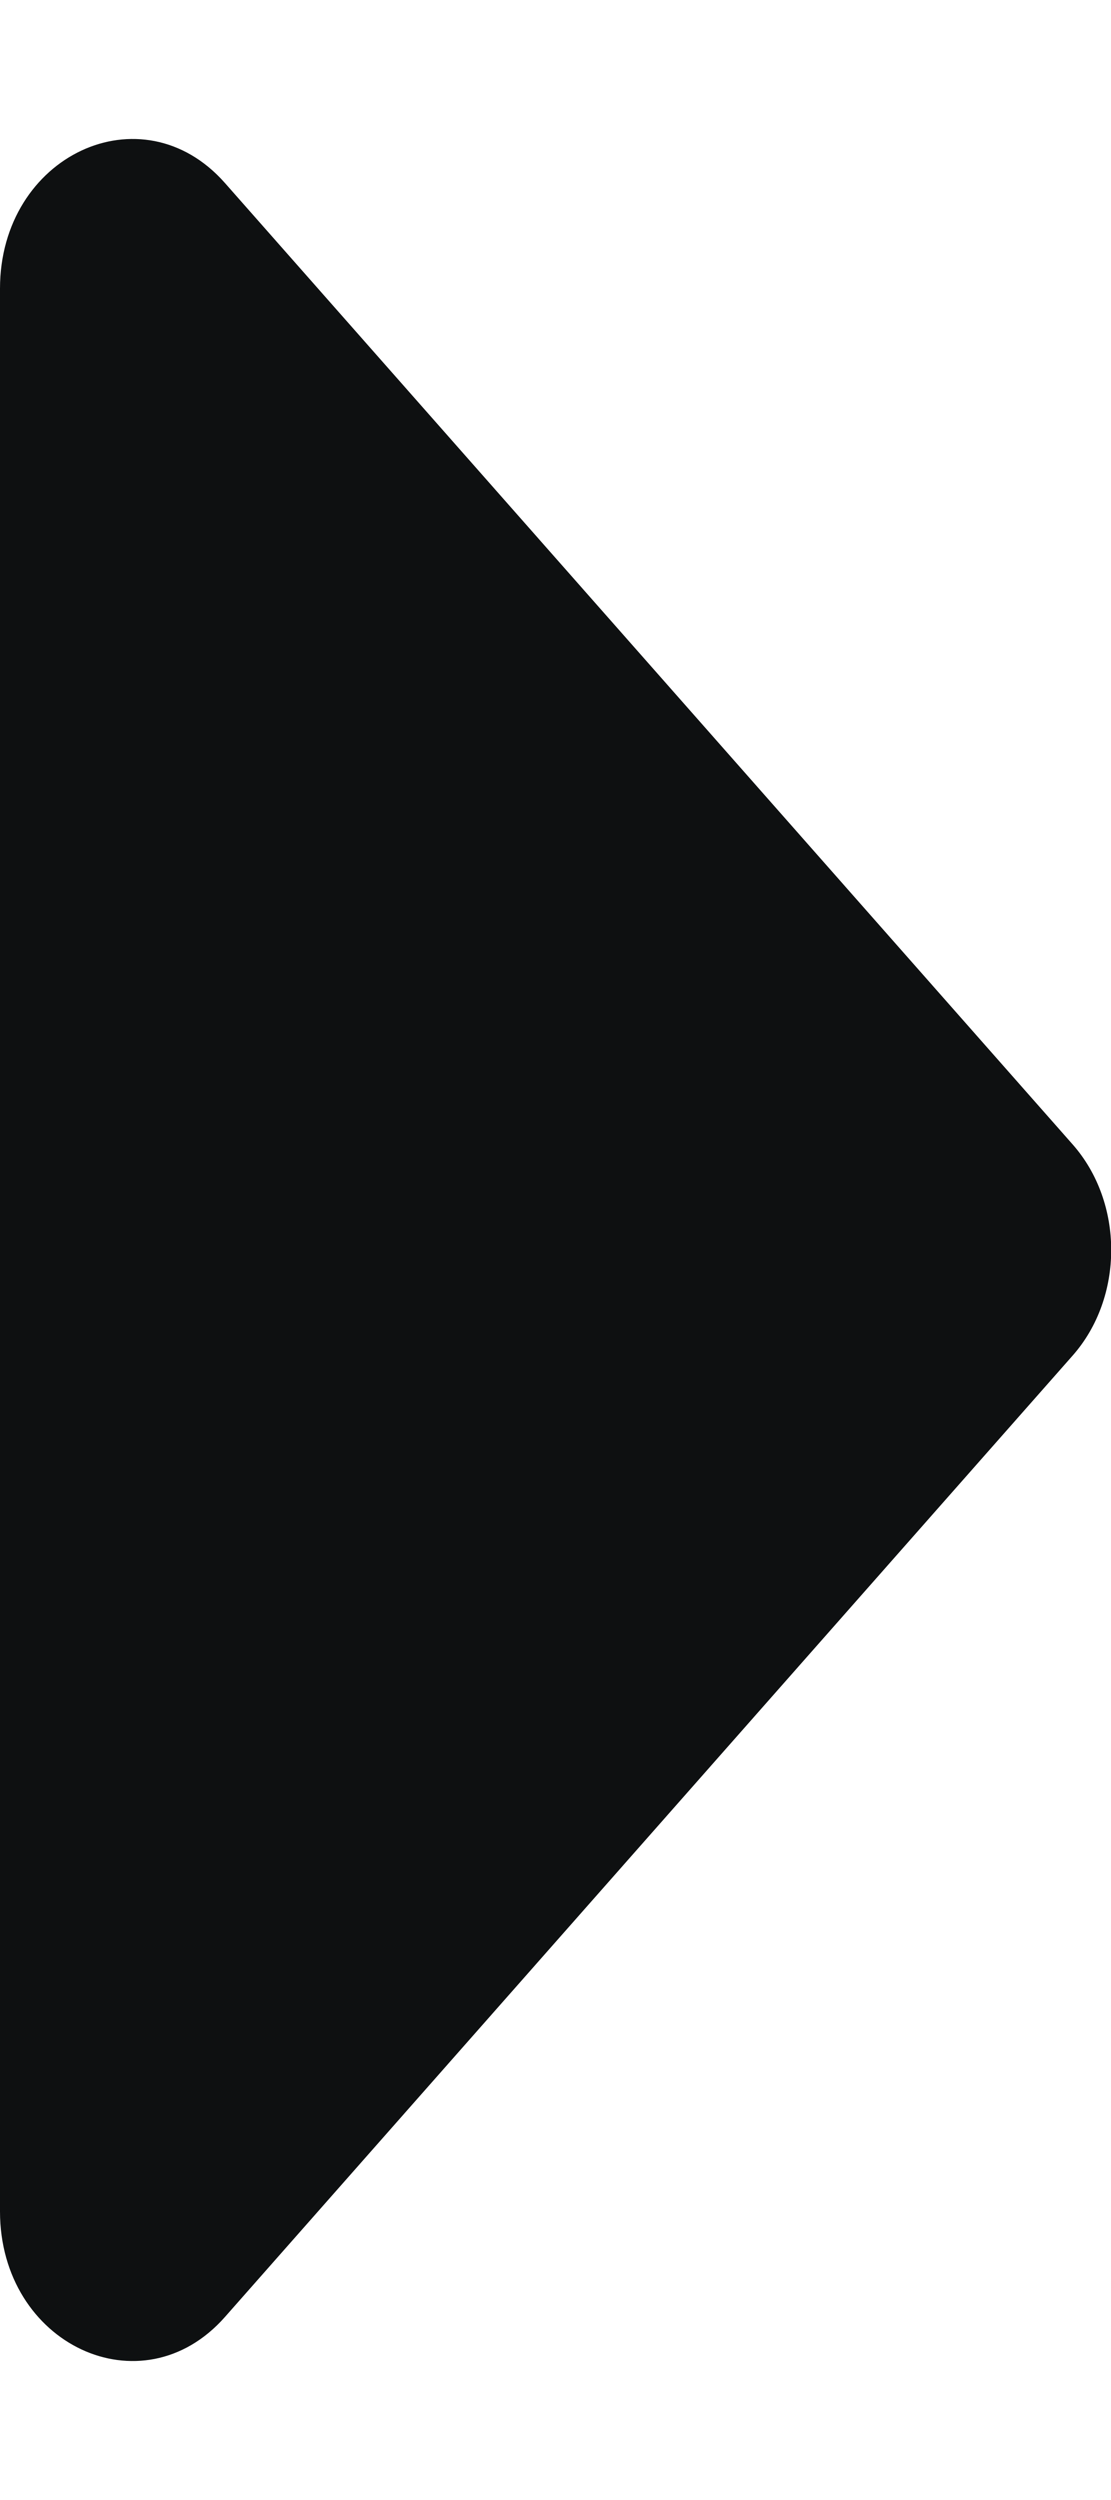 <svg xmlns="http://www.w3.org/2000/svg" width="4" height="9" viewBox="0 0 4 9" fill="none"><path d="M0 7.961V1.039C0 0.56 0.511 0.32 0.81 0.659L3.862 4.12C4.047 4.33 4.047 4.67 3.862 4.88L0.81 8.341C0.511 8.68 0 8.44 0 7.961Z" fill="#0E1011"></path></svg>